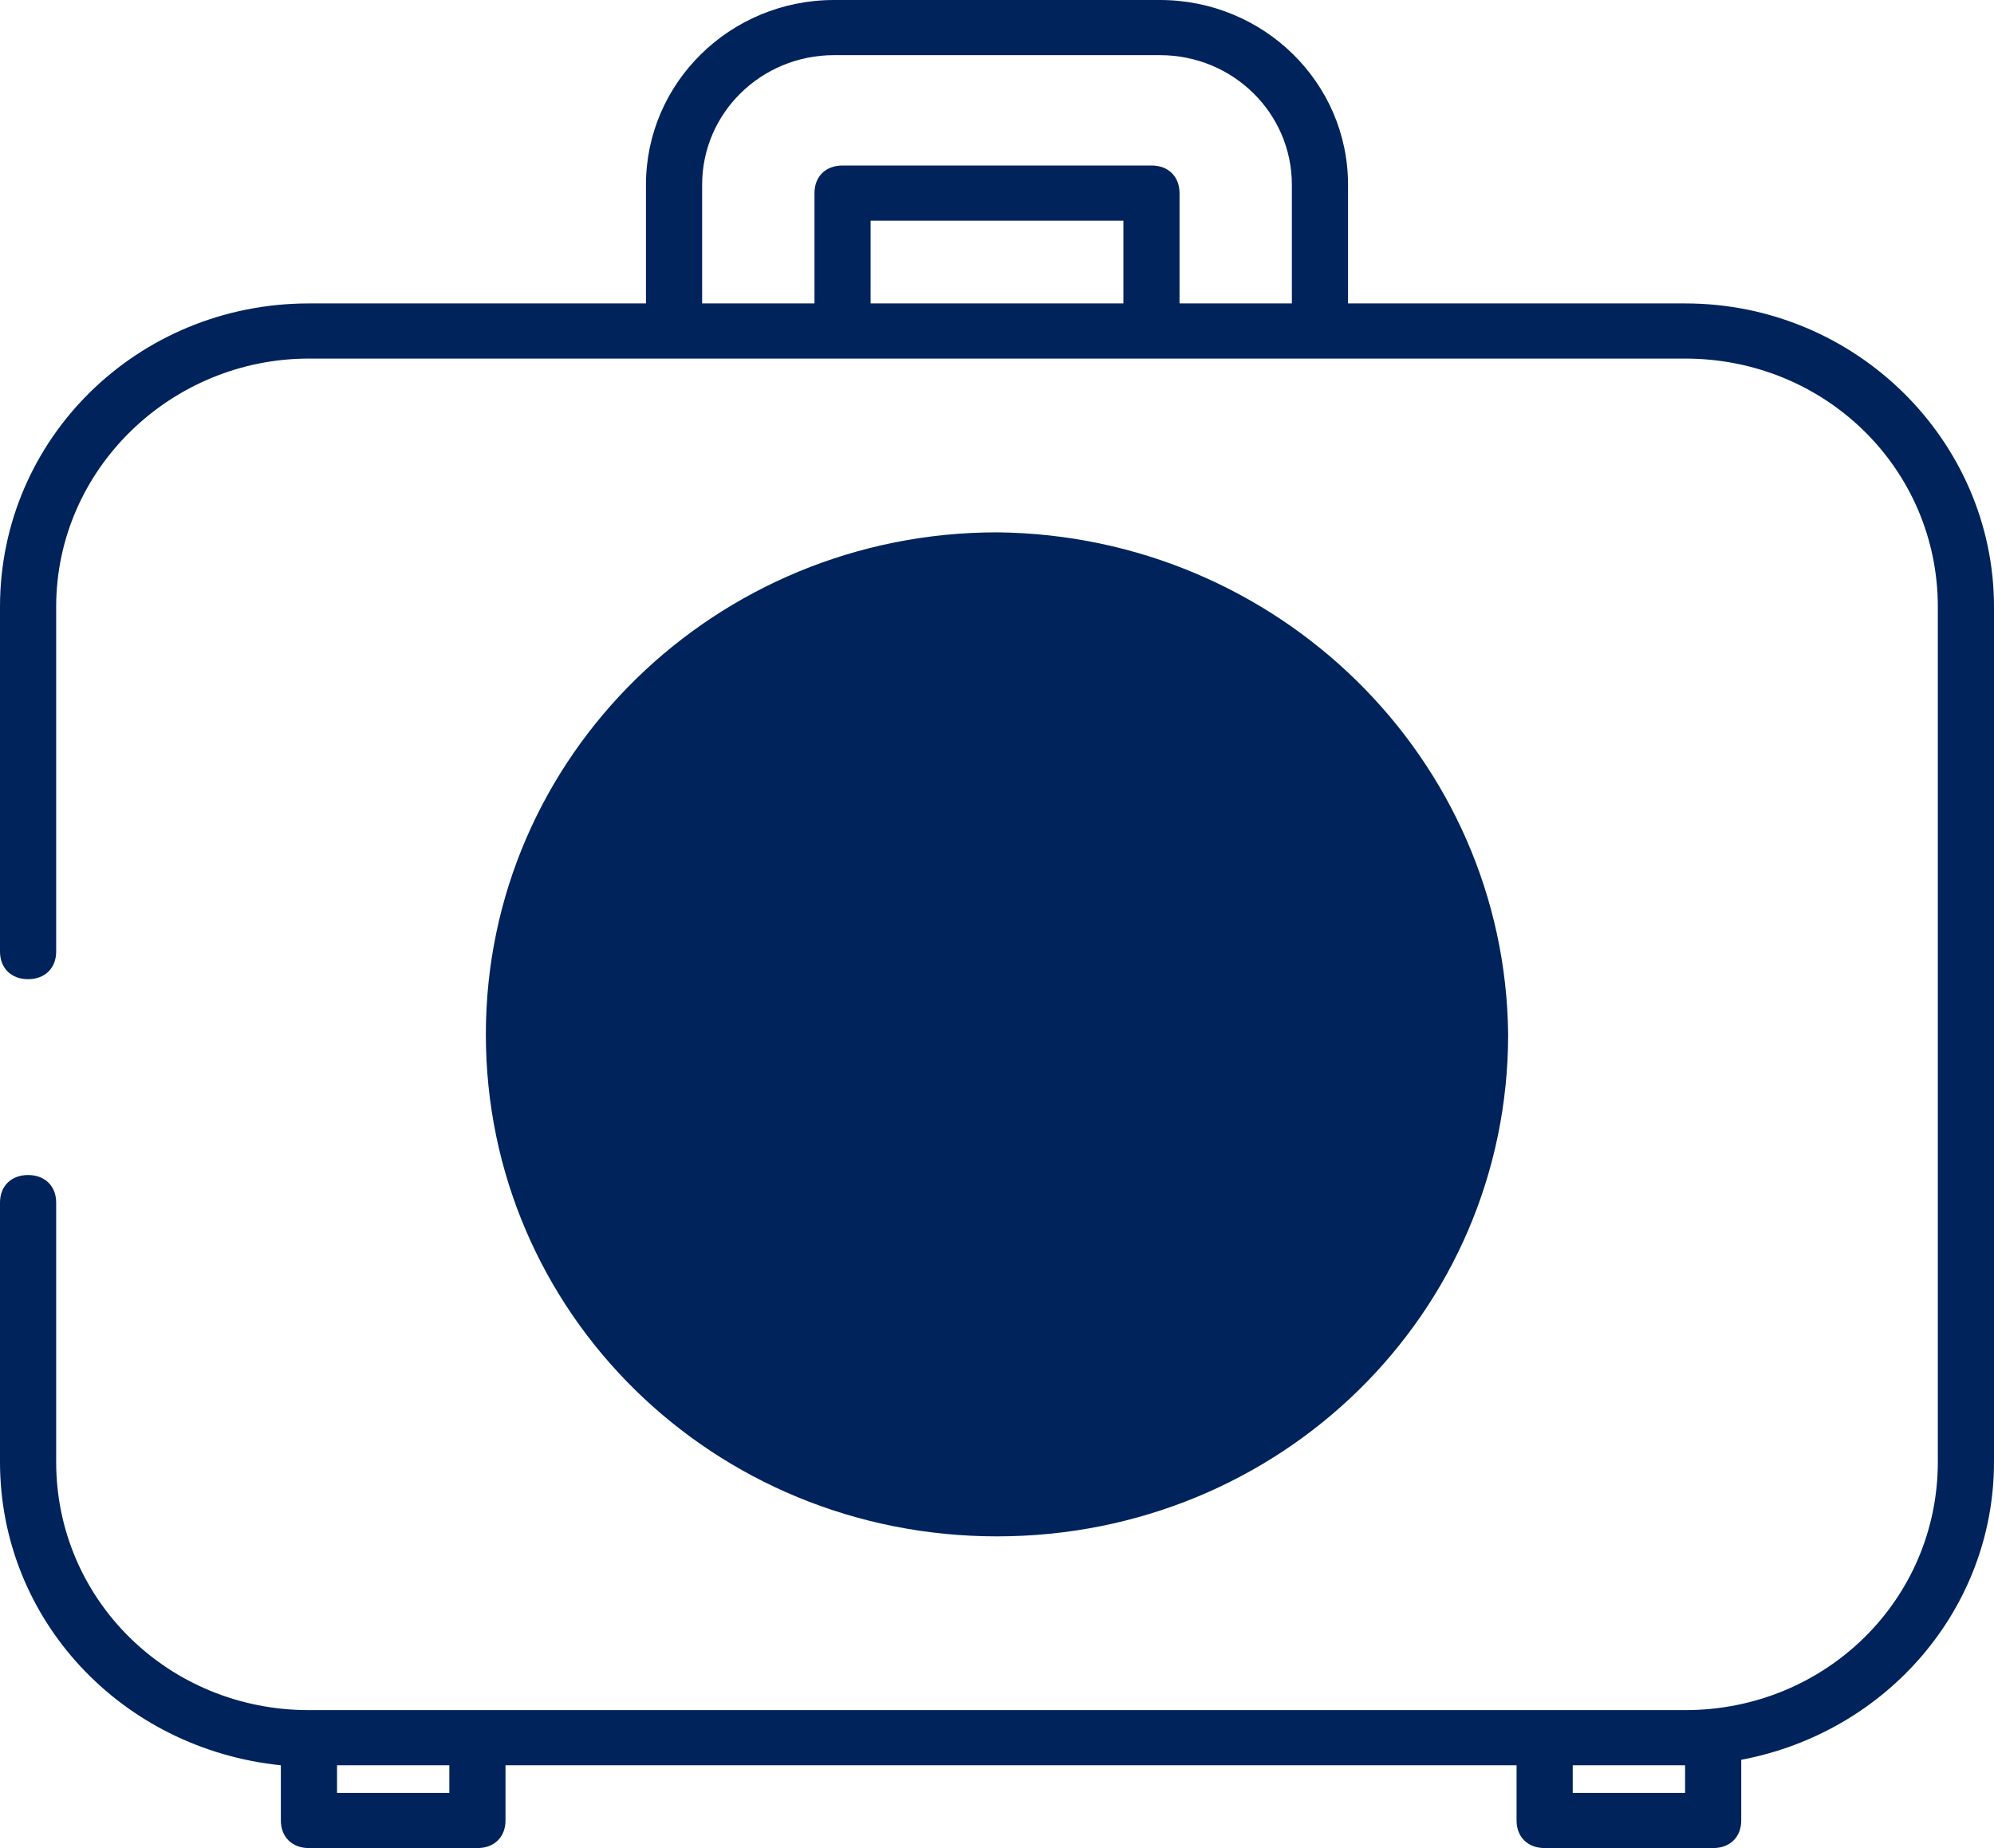 <svg width="41" height="38" viewBox="0 0 41 38" fill="none" xmlns="http://www.w3.org/2000/svg">
<g clip-path="url(#clip0_326_513)">
<path d="M34.648 6.239H27.718V3.8C27.718 1.701 25.986 0 23.849 0H17.151C15.014 0 13.282 1.701 13.282 3.8V6.239H6.352C2.83 6.239 0 9.018 0 12.478V19.567C0 19.907 0.231 20.134 0.577 20.134C0.924 20.134 1.155 19.907 1.155 19.567V12.478C1.155 9.642 3.523 7.373 6.352 7.373H34.648C37.535 7.373 39.845 9.642 39.845 12.478V30.06C39.845 32.895 37.535 35.164 34.648 35.164H6.352C3.465 35.164 1.155 32.895 1.155 30.06V24.728C1.155 24.388 0.924 24.161 0.577 24.161C0.231 24.161 0 24.388 0 24.728V30.06C0 33.292 2.483 35.958 5.775 36.298V37.433C5.775 37.773 6.006 38 6.352 38H9.817C10.163 38 10.394 37.773 10.394 37.433V36.298H31.183V37.433C31.183 37.773 31.414 38 31.761 38H35.225C35.572 38 35.803 37.773 35.803 37.433V36.185C38.806 35.618 41 33.066 41 30.06V12.478C41 9.075 38.17 6.239 34.648 6.239ZM23.099 6.239H17.901V4.537H23.099V6.239ZM24.253 6.239V3.97C24.253 3.63 24.023 3.403 23.676 3.403H17.324C16.977 3.403 16.747 3.63 16.747 3.97V6.239H14.437V3.8C14.437 2.325 15.649 1.134 17.151 1.134H23.849C25.351 1.134 26.563 2.325 26.563 3.8V6.239H24.253ZM9.239 36.866H6.93V36.298H9.239V36.866ZM34.648 36.866H32.338V36.298H34.648V36.866Z" fill="#00235B"/>
<path d="M20.5 10.946C14.725 10.946 9.99 15.54 9.99 21.269C9.99 26.997 14.668 31.591 20.5 31.591C26.332 31.591 31.01 26.997 31.01 21.269C30.952 15.597 26.275 11.003 20.5 10.946Z" fill="#00235B"/>
</g>
<defs>
<clipPath id="clip0_326_513">
<rect width="41" height="38" fill="white"/>
</clipPath>
</defs>
</svg>
